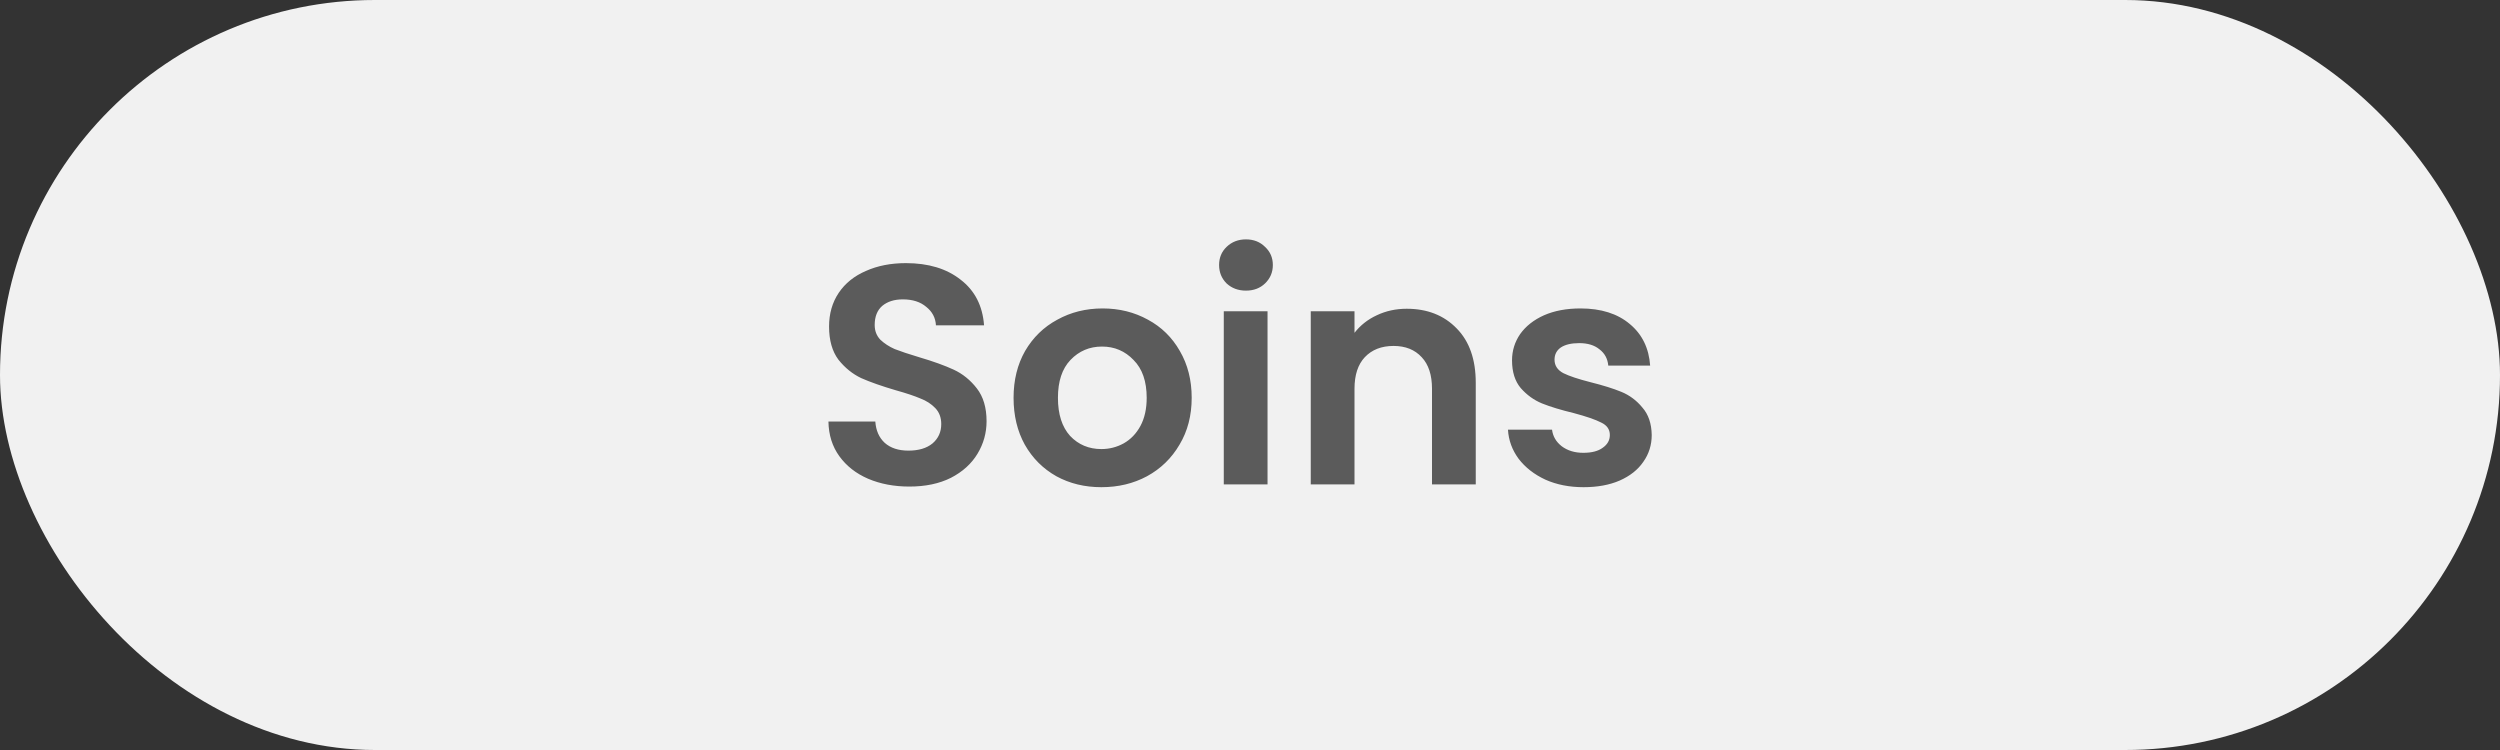 <svg xmlns="http://www.w3.org/2000/svg" fill="none" viewBox="0 0 80 24" height="24" width="80">
<rect x="0" y="0" width="80" height="24" fill="#333333" stroke="none"/>
<rect fill="#F1F1F1" rx="12" height="24" width="80"></rect>
<path fill="#5B5B5B" d="M29.1 15.57C28.613 15.57 28.173 15.487 27.78 15.32C27.393 15.153 27.087 14.913 26.86 14.6C26.633 14.287 26.517 13.917 26.51 13.49H28.01C28.03 13.777 28.13 14.003 28.31 14.17C28.497 14.337 28.75 14.42 29.07 14.42C29.397 14.42 29.653 14.343 29.84 14.19C30.027 14.03 30.12 13.823 30.12 13.57C30.12 13.363 30.057 13.193 29.93 13.06C29.803 12.927 29.643 12.823 29.45 12.75C29.263 12.67 29.003 12.583 28.67 12.49C28.217 12.357 27.847 12.227 27.56 12.1C27.28 11.967 27.037 11.77 26.83 11.51C26.63 11.243 26.53 10.89 26.53 10.45C26.53 10.037 26.633 9.677 26.84 9.37C27.047 9.063 27.337 8.83 27.71 8.67C28.083 8.503 28.51 8.42 28.99 8.42C29.71 8.42 30.293 8.597 30.74 8.95C31.193 9.297 31.443 9.783 31.49 10.41H29.95C29.937 10.17 29.833 9.973 29.64 9.82C29.453 9.66 29.203 9.58 28.89 9.58C28.617 9.58 28.397 9.65 28.23 9.79C28.07 9.93 27.99 10.133 27.99 10.4C27.99 10.587 28.05 10.743 28.17 10.87C28.297 10.99 28.45 11.09 28.63 11.17C28.817 11.243 29.077 11.33 29.41 11.43C29.863 11.563 30.233 11.697 30.52 11.83C30.807 11.963 31.053 12.163 31.26 12.43C31.467 12.697 31.57 13.047 31.57 13.48C31.57 13.853 31.473 14.2 31.28 14.52C31.087 14.84 30.803 15.097 30.43 15.29C30.057 15.477 29.613 15.57 29.1 15.57ZM35.244 15.59C34.71 15.59 34.23 15.473 33.804 15.24C33.377 15 33.04 14.663 32.794 14.23C32.554 13.797 32.434 13.297 32.434 12.73C32.434 12.163 32.557 11.663 32.804 11.23C33.057 10.797 33.4 10.463 33.834 10.23C34.267 9.99 34.75 9.87 35.284 9.87C35.817 9.87 36.3 9.99 36.734 10.23C37.167 10.463 37.507 10.797 37.754 11.23C38.007 11.663 38.134 12.163 38.134 12.73C38.134 13.297 38.004 13.797 37.744 14.23C37.49 14.663 37.144 15 36.704 15.24C36.27 15.473 35.784 15.59 35.244 15.59ZM35.244 14.37C35.497 14.37 35.734 14.31 35.954 14.19C36.18 14.063 36.36 13.877 36.494 13.63C36.627 13.383 36.694 13.083 36.694 12.73C36.694 12.203 36.554 11.8 36.274 11.52C36 11.233 35.664 11.09 35.264 11.09C34.864 11.09 34.527 11.233 34.254 11.52C33.987 11.8 33.854 12.203 33.854 12.73C33.854 13.257 33.984 13.663 34.244 13.95C34.51 14.23 34.844 14.37 35.244 14.37ZM39.871 9.3C39.624 9.3 39.417 9.223 39.251 9.07C39.091 8.91 39.011 8.713 39.011 8.48C39.011 8.247 39.091 8.053 39.251 7.9C39.417 7.74 39.624 7.66 39.871 7.66C40.117 7.66 40.321 7.74 40.481 7.9C40.647 8.053 40.731 8.247 40.731 8.48C40.731 8.713 40.647 8.91 40.481 9.07C40.321 9.223 40.117 9.3 39.871 9.3ZM40.561 9.96V15.5H39.161V9.96H40.561ZM45.014 9.88C45.674 9.88 46.207 10.09 46.614 10.51C47.021 10.923 47.224 11.503 47.224 12.25V15.5H45.824V12.44C45.824 12 45.714 11.663 45.494 11.43C45.274 11.19 44.974 11.07 44.594 11.07C44.207 11.07 43.901 11.19 43.674 11.43C43.454 11.663 43.344 12 43.344 12.44V15.5H41.944V9.96H43.344V10.65C43.531 10.41 43.767 10.223 44.054 10.09C44.347 9.95 44.667 9.88 45.014 9.88ZM50.675 15.59C50.222 15.59 49.815 15.51 49.455 15.35C49.095 15.183 48.809 14.96 48.595 14.68C48.389 14.4 48.275 14.09 48.255 13.75H49.665C49.692 13.963 49.795 14.14 49.975 14.28C50.162 14.42 50.392 14.49 50.665 14.49C50.932 14.49 51.139 14.437 51.285 14.33C51.439 14.223 51.515 14.087 51.515 13.92C51.515 13.74 51.422 13.607 51.235 13.52C51.055 13.427 50.765 13.327 50.365 13.22C49.952 13.12 49.612 13.017 49.345 12.91C49.085 12.803 48.859 12.64 48.665 12.42C48.479 12.2 48.385 11.903 48.385 11.53C48.385 11.223 48.472 10.943 48.645 10.69C48.825 10.437 49.079 10.237 49.405 10.09C49.739 9.943 50.129 9.87 50.575 9.87C51.235 9.87 51.762 10.037 52.155 10.37C52.549 10.697 52.765 11.14 52.805 11.7H51.465C51.445 11.48 51.352 11.307 51.185 11.18C51.025 11.047 50.809 10.98 50.535 10.98C50.282 10.98 50.085 11.027 49.945 11.12C49.812 11.213 49.745 11.343 49.745 11.51C49.745 11.697 49.839 11.84 50.025 11.94C50.212 12.033 50.502 12.13 50.895 12.23C51.295 12.33 51.625 12.433 51.885 12.54C52.145 12.647 52.369 12.813 52.555 13.04C52.749 13.26 52.849 13.553 52.855 13.92C52.855 14.24 52.765 14.527 52.585 14.78C52.412 15.033 52.159 15.233 51.825 15.38C51.499 15.52 51.115 15.59 50.675 15.59Z"></path>
</svg>
